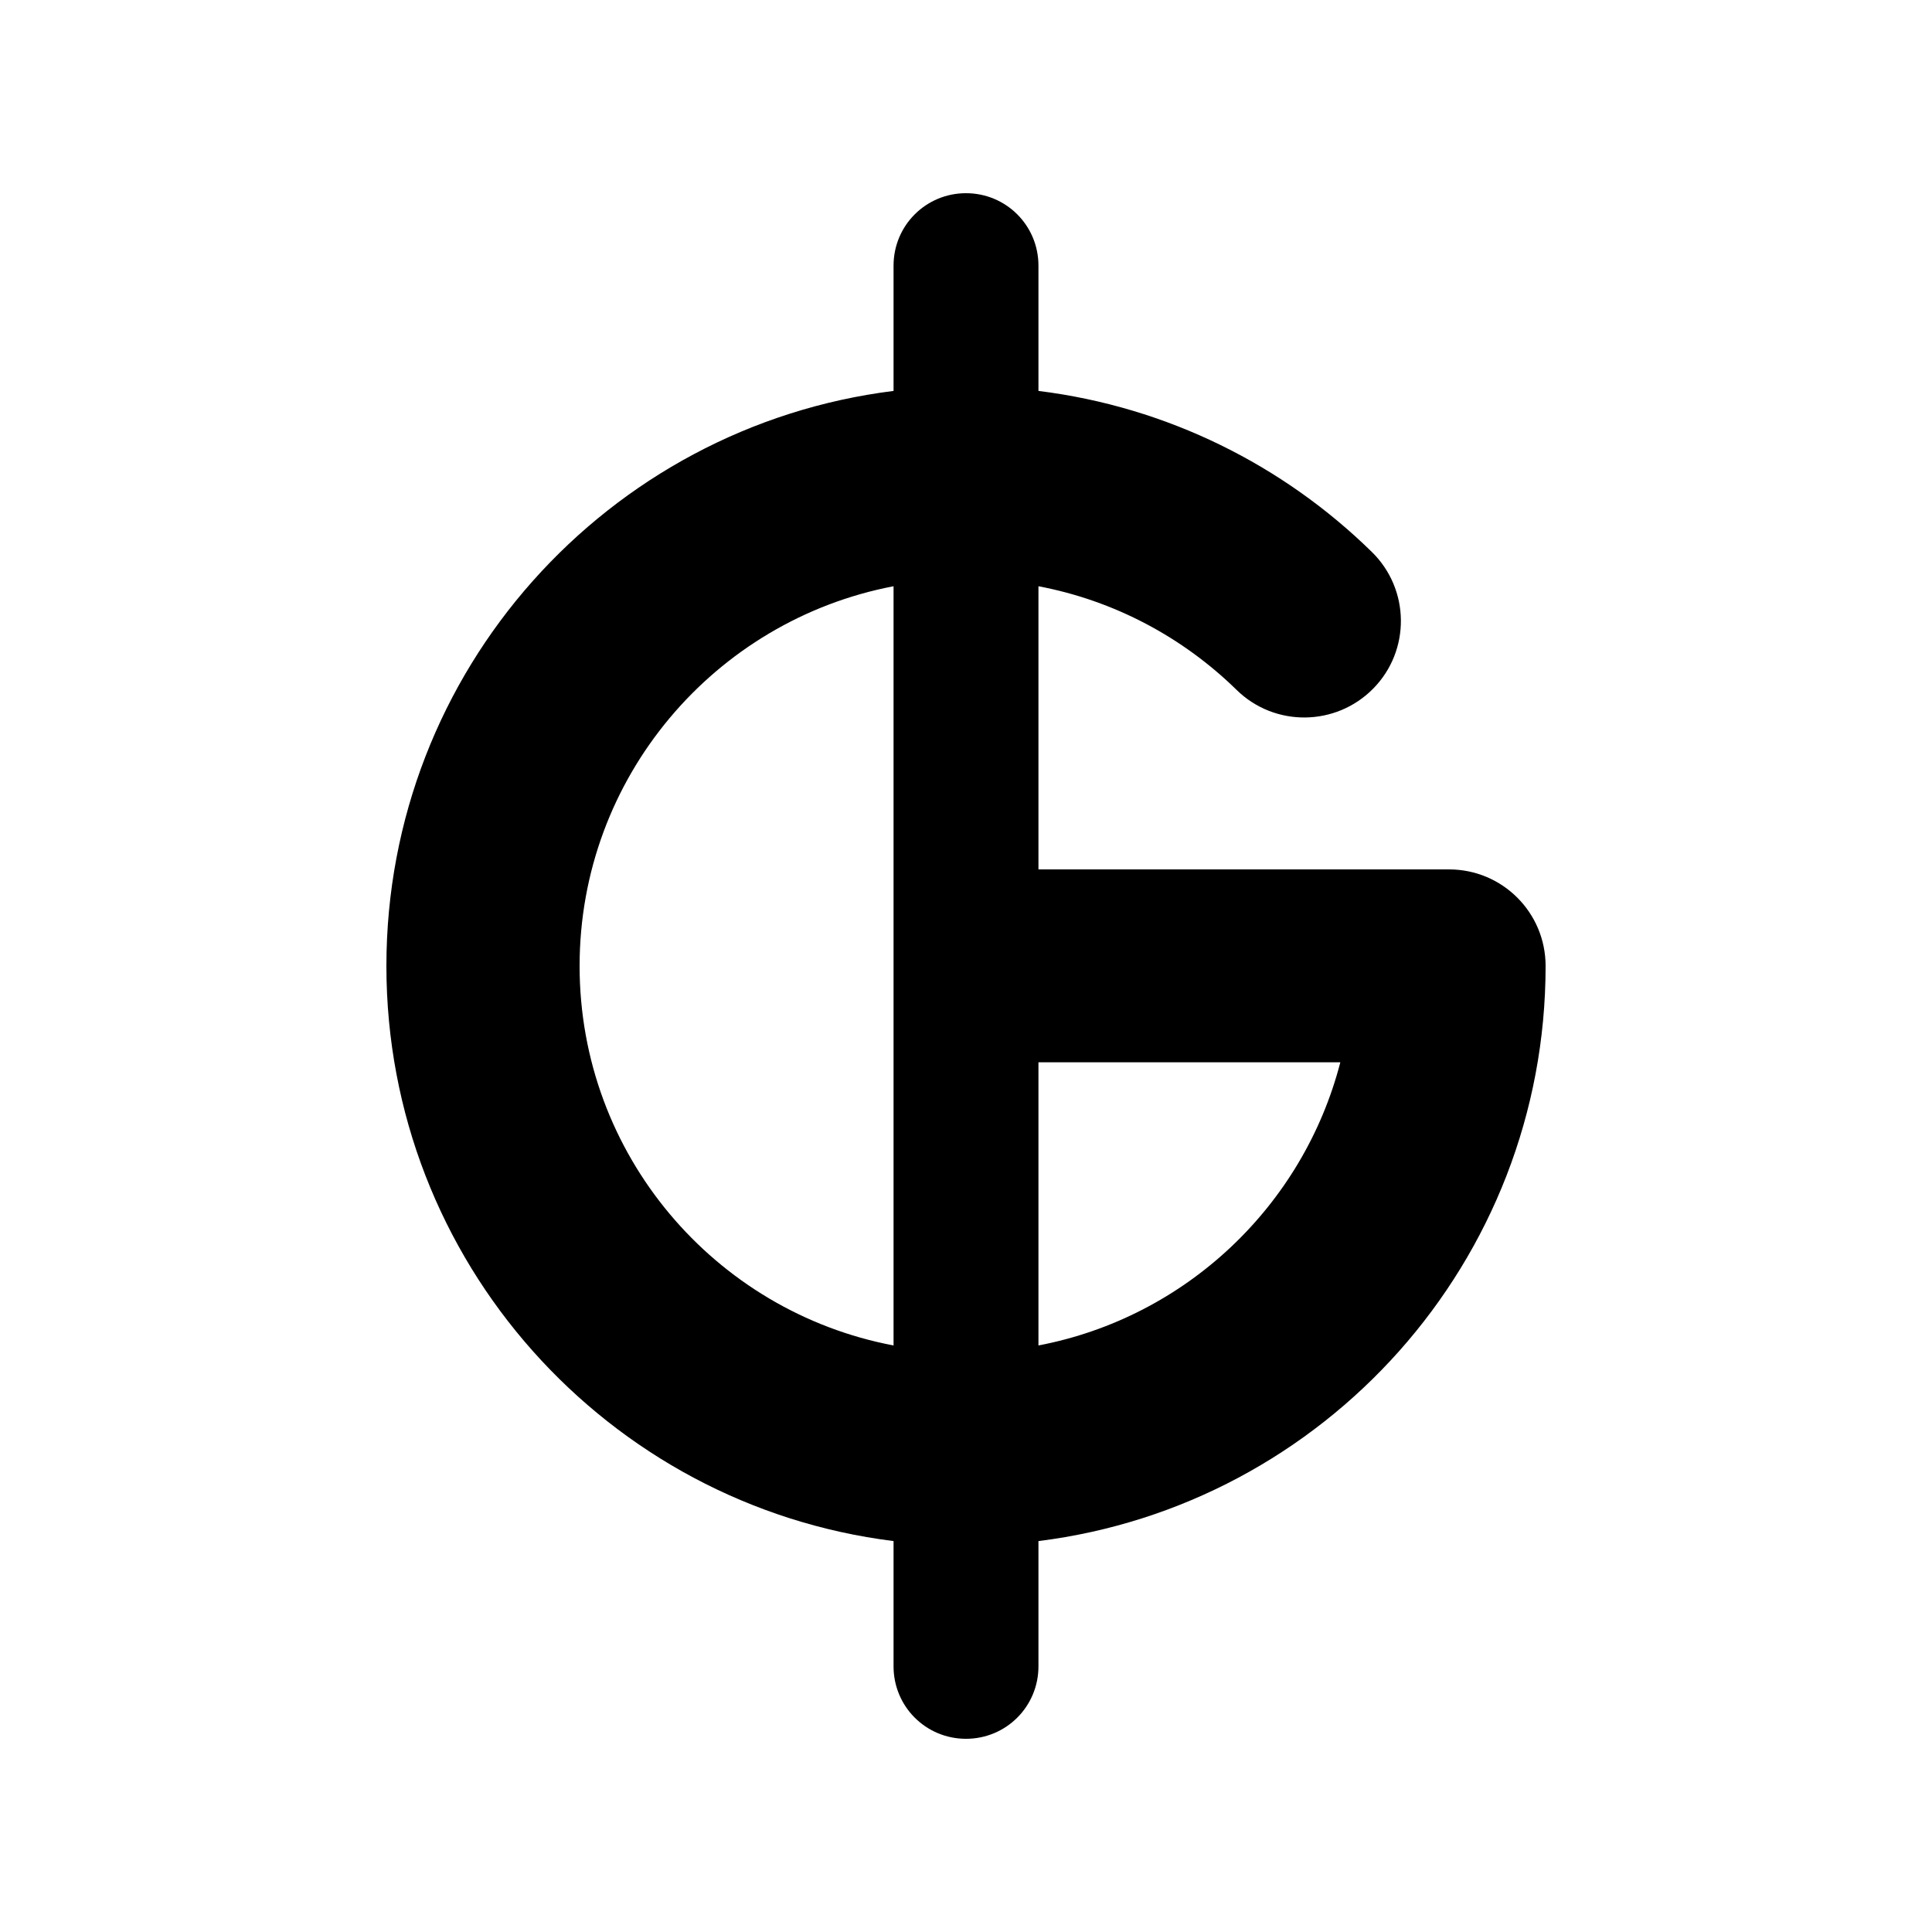 <svg xmlns="http://www.w3.org/2000/svg" viewBox="0 0 640 640"><!--! Font Awesome Free 7.0.1 by @fontawesome - https://fontawesome.com License - https://fontawesome.com/license/free (Icons: CC BY 4.0, Fonts: SIL OFL 1.1, Code: MIT License) Copyright 2025 Fonticons, Inc. --><path fill="currentColor" d="M320 64C306.7 64 296 74.7 296 88L296 129.5C201.3 141.3 128 222.1 128 320C128 417.9 201.3 498.7 296 510.5L296 552C296 565.3 306.7 576 320 576C333.3 576 344 565.3 344 552L344 510.5C438.7 498.7 512 417.9 512 320C512 302.3 497.7 288 480 288L344 288L344 194.2C369.3 199 391.9 211.2 409.6 228.5C422.2 240.9 442.5 240.7 454.9 228.1C467.3 215.5 467.1 195.2 454.4 182.8C425.2 154.2 386.8 134.8 344 129.5L344 88C344 74.7 333.3 64 320 64zM296 194.2L296 445.7C236.8 434.5 192 382.5 192 320C192 257.5 236.8 205.5 296 194.2zM344 445.7L344 351.9L444 351.9C431.7 399.5 392.8 436.4 344 445.7z"/></svg>